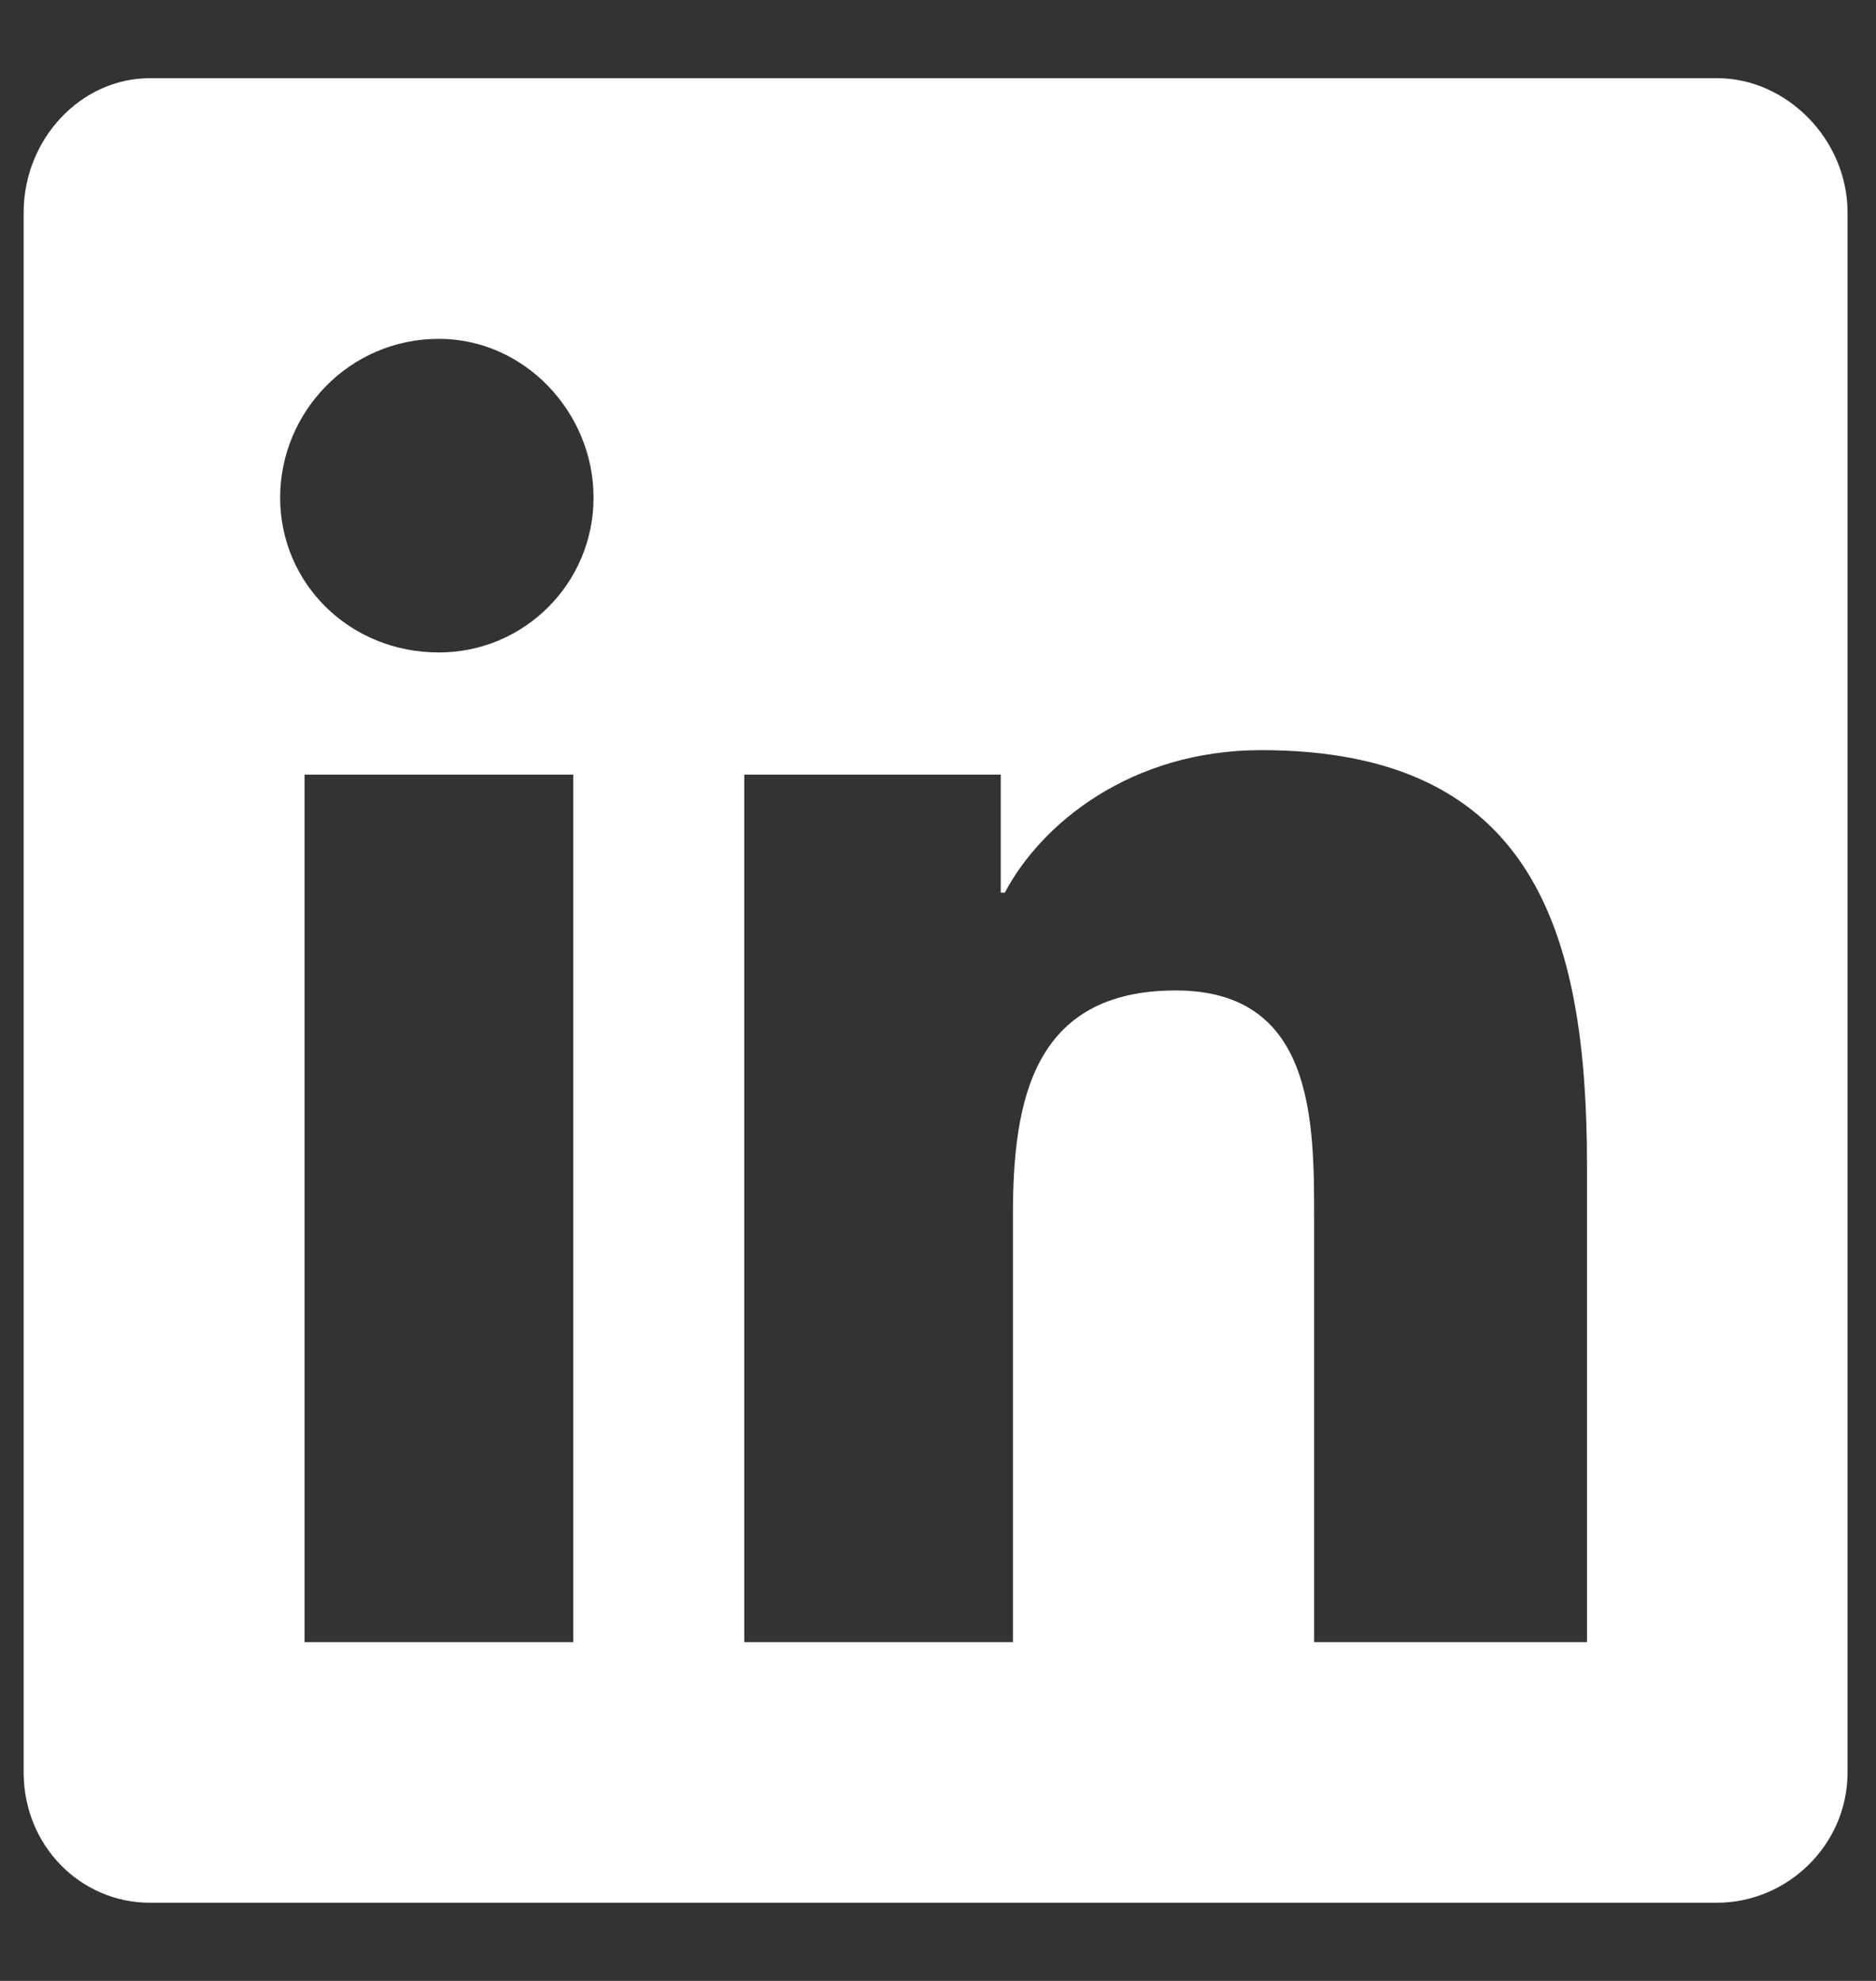<svg width="18" height="19" viewBox="0 0 18 19" fill="none" xmlns="http://www.w3.org/2000/svg">
<rect x="0" y="0" width="18" height="19" fill="#333333" stroke="none"/>
<path d="M16.477 0.75C17.141 0.75 17.727 1.336 17.727 2.039V17C17.727 17.703 17.141 18.25 16.477 18.25H1.438C0.773 18.25 0.227 17.703 0.227 17V2.039C0.227 1.336 0.773 0.75 1.438 0.75H16.477ZM5.5 15.75V7.43H2.922V15.75H5.5ZM4.211 6.258C5.031 6.258 5.695 5.594 5.695 4.773C5.695 3.953 5.031 3.25 4.211 3.25C3.352 3.25 2.688 3.953 2.688 4.773C2.688 5.594 3.352 6.258 4.211 6.258ZM15.227 15.75V11.18C15.227 8.953 14.719 7.195 12.102 7.195C10.852 7.195 9.992 7.898 9.641 8.562H9.602V7.43H7.141V15.75H9.719V11.648C9.719 10.555 9.914 9.5 11.281 9.5C12.609 9.5 12.609 10.75 12.609 11.688V15.75H15.227Z" fill="#fff"/>
</svg>
